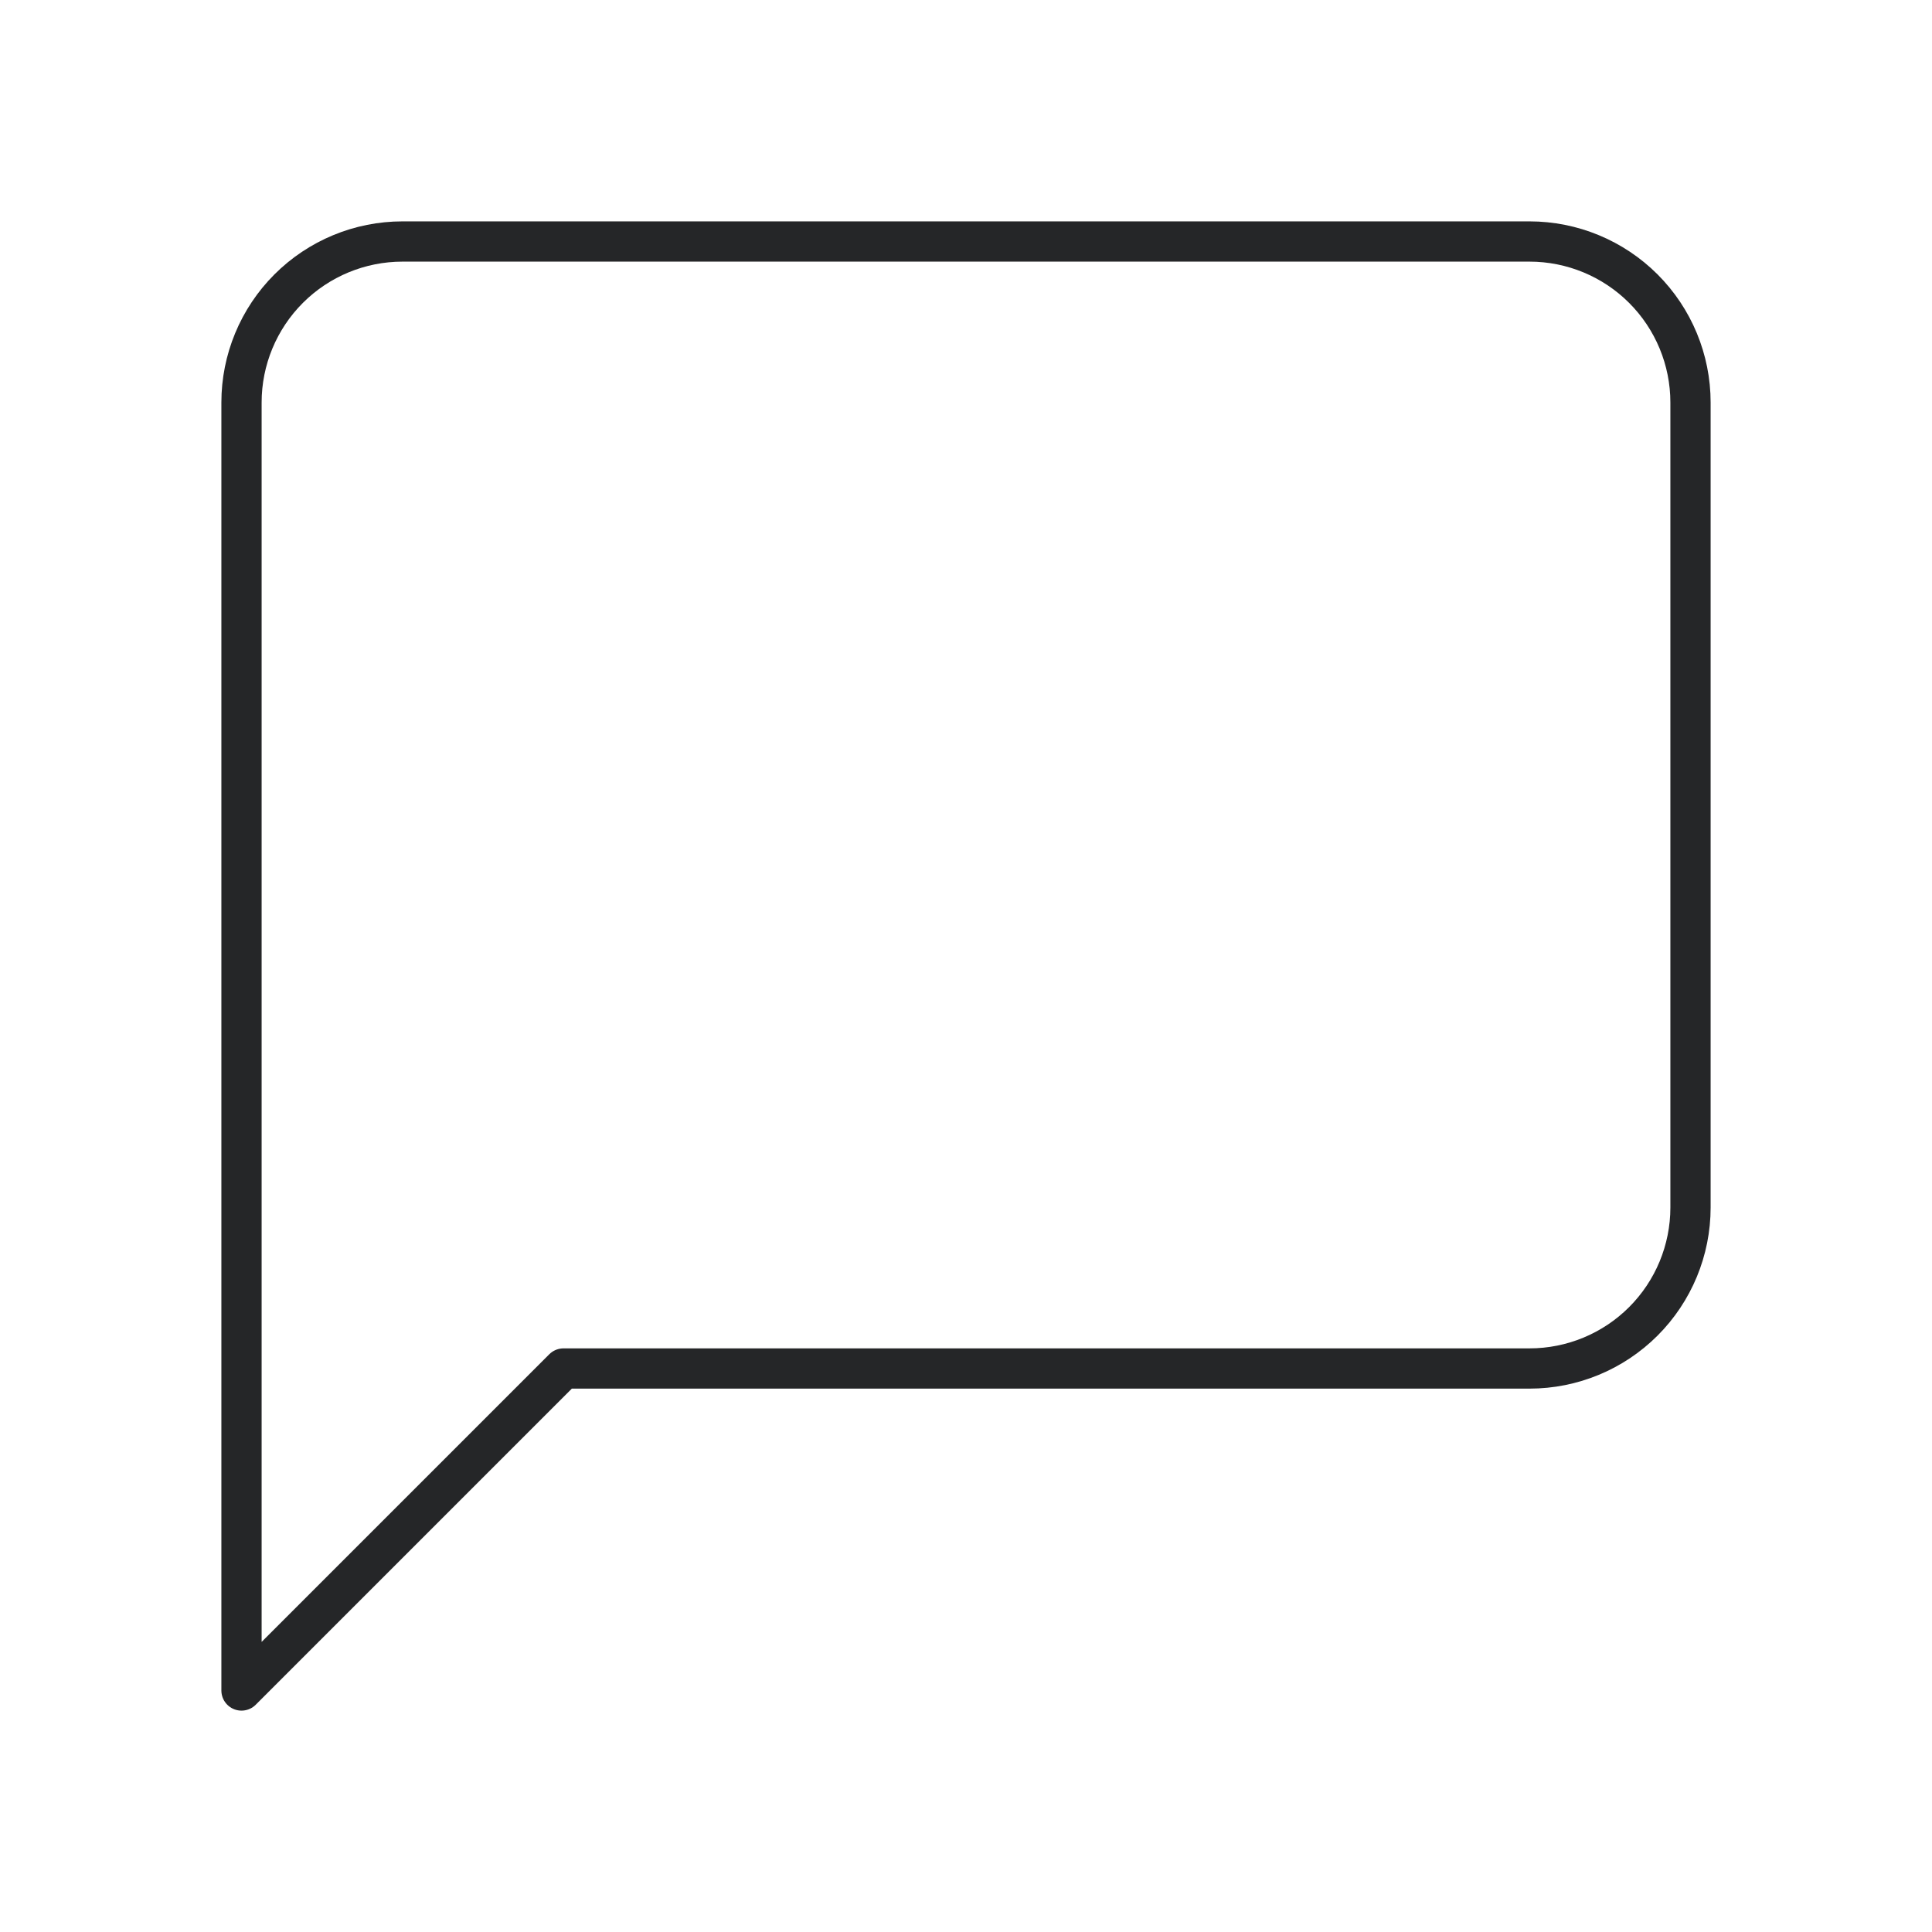 <?xml version="1.0" encoding="UTF-8"?>
<svg xmlns="http://www.w3.org/2000/svg" width="96" height="96" viewBox="0 0 96 96" fill="none">
  <path d="M84 60C84 62.122 83.157 64.157 81.657 65.657C80.157 67.157 78.122 68 76 68H28L12 84V20C12 17.878 12.843 15.843 14.343 14.343C15.843 12.843 17.878 12 20 12H76C78.122 12 80.157 12.843 81.657 14.343C83.157 15.843 84 17.878 84 20V60Z" stroke="#252628" stroke-width="2" stroke-linecap="round" stroke-linejoin="round"></path>
</svg>
